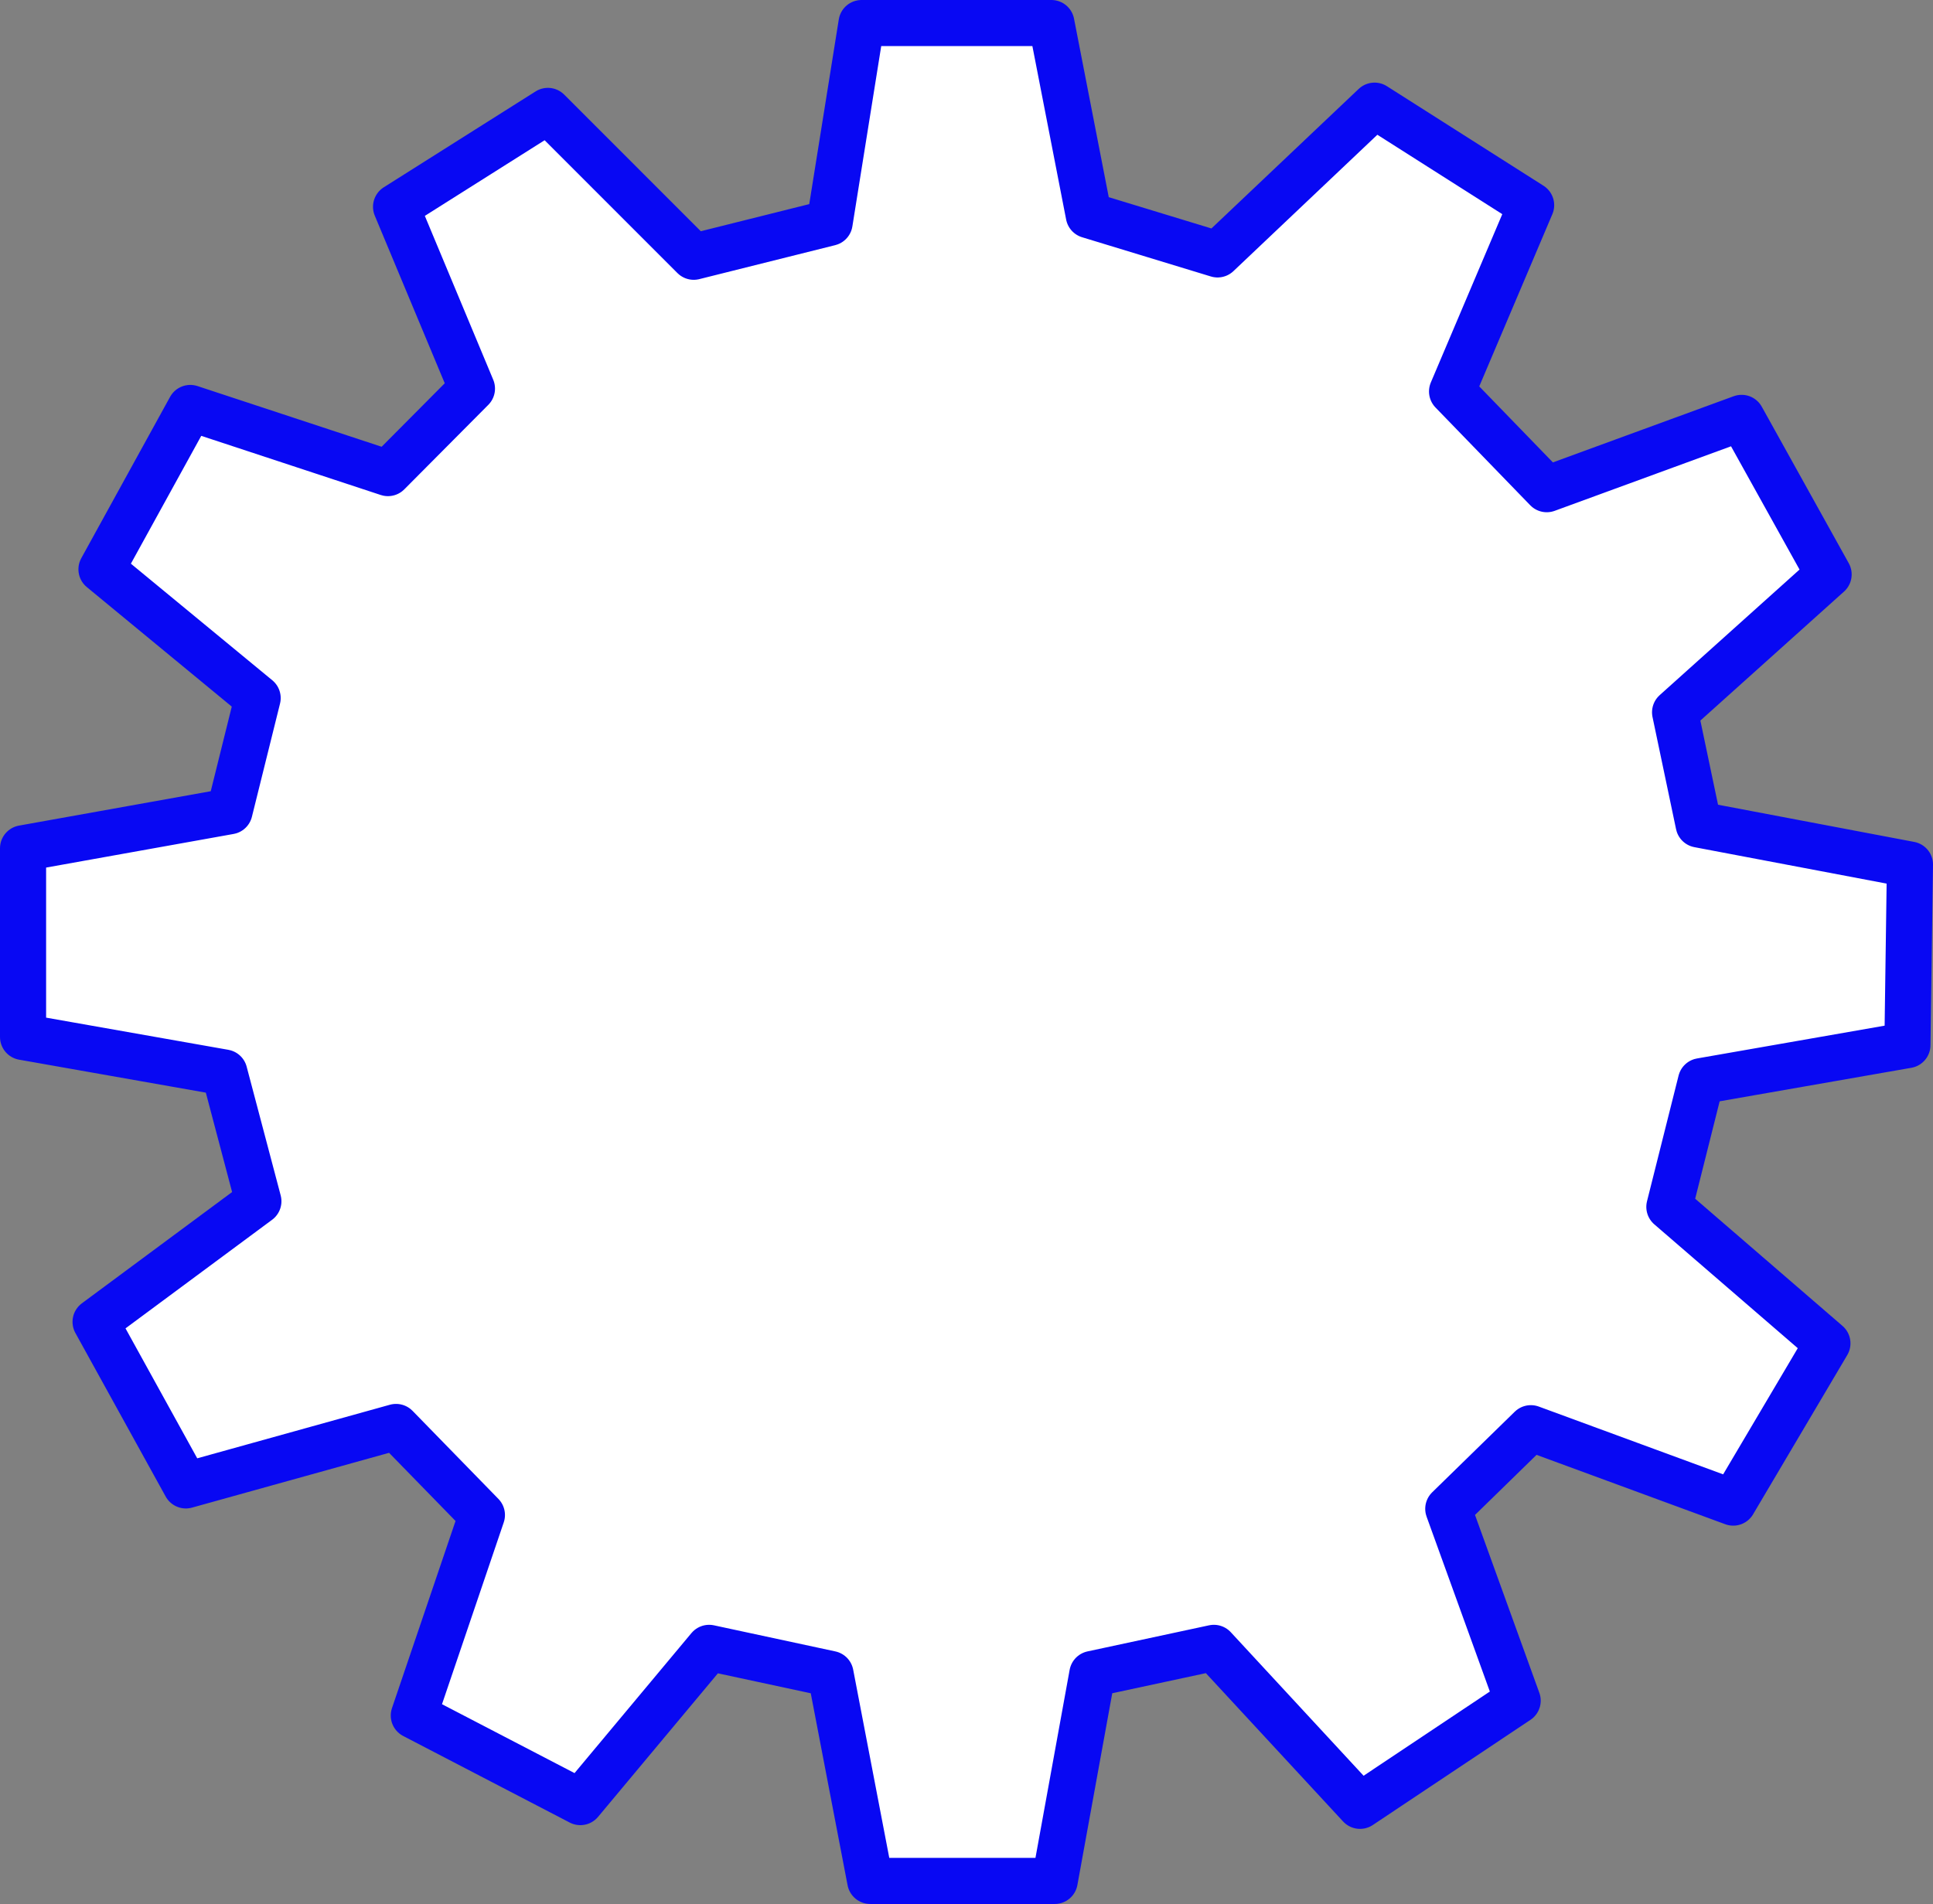 <svg width="20962" height="20652" viewBox="0 0 20962 20652" fill="none" xmlns="http://www.w3.org/2000/svg">
<rect x="0" y="0" width="20962" height="20652" fill="#808080" stroke="none"/>
<path d="M4295 2243L5118 4215L4207 5131.5L2063.5 4425L1100.5 6175L2794 7571.5L2489 8799.5L250 9201V11247.5L2433 11633L2802 13029.5L1036.5 14337.5L2015.5 16111.5L4295 15477.5L5226 16432.5L4487.5 18607.5L6293.5 19546.5L7690 17873.5L9006.5 18156.5L9437 20401.5H11437.5L11845.5 18156.5L13163.5 17873.5L14748.5 19587L16458 18446.5L15705.5 16365.5L16601 15491L18795.5 16298L19817 14570.5L18103 13090.5L18445.5 11727L20684.5 11335.5L20712 9377.5L18420.5 8943L18165 7726L19830 6230.5L18886.5 4532.5L16773.5 5306L15746.5 4246L16604 2225.5L14906 1146L13203.5 2759.5L11807 2334L11401.5 250H9343L8996.5 2416.5L7523 2785L5941.5 1203L4295 2243Z" fill="white" stroke="#0808F3" stroke-width="500" stroke-linecap="round" stroke-linejoin="round"/>
</svg>
